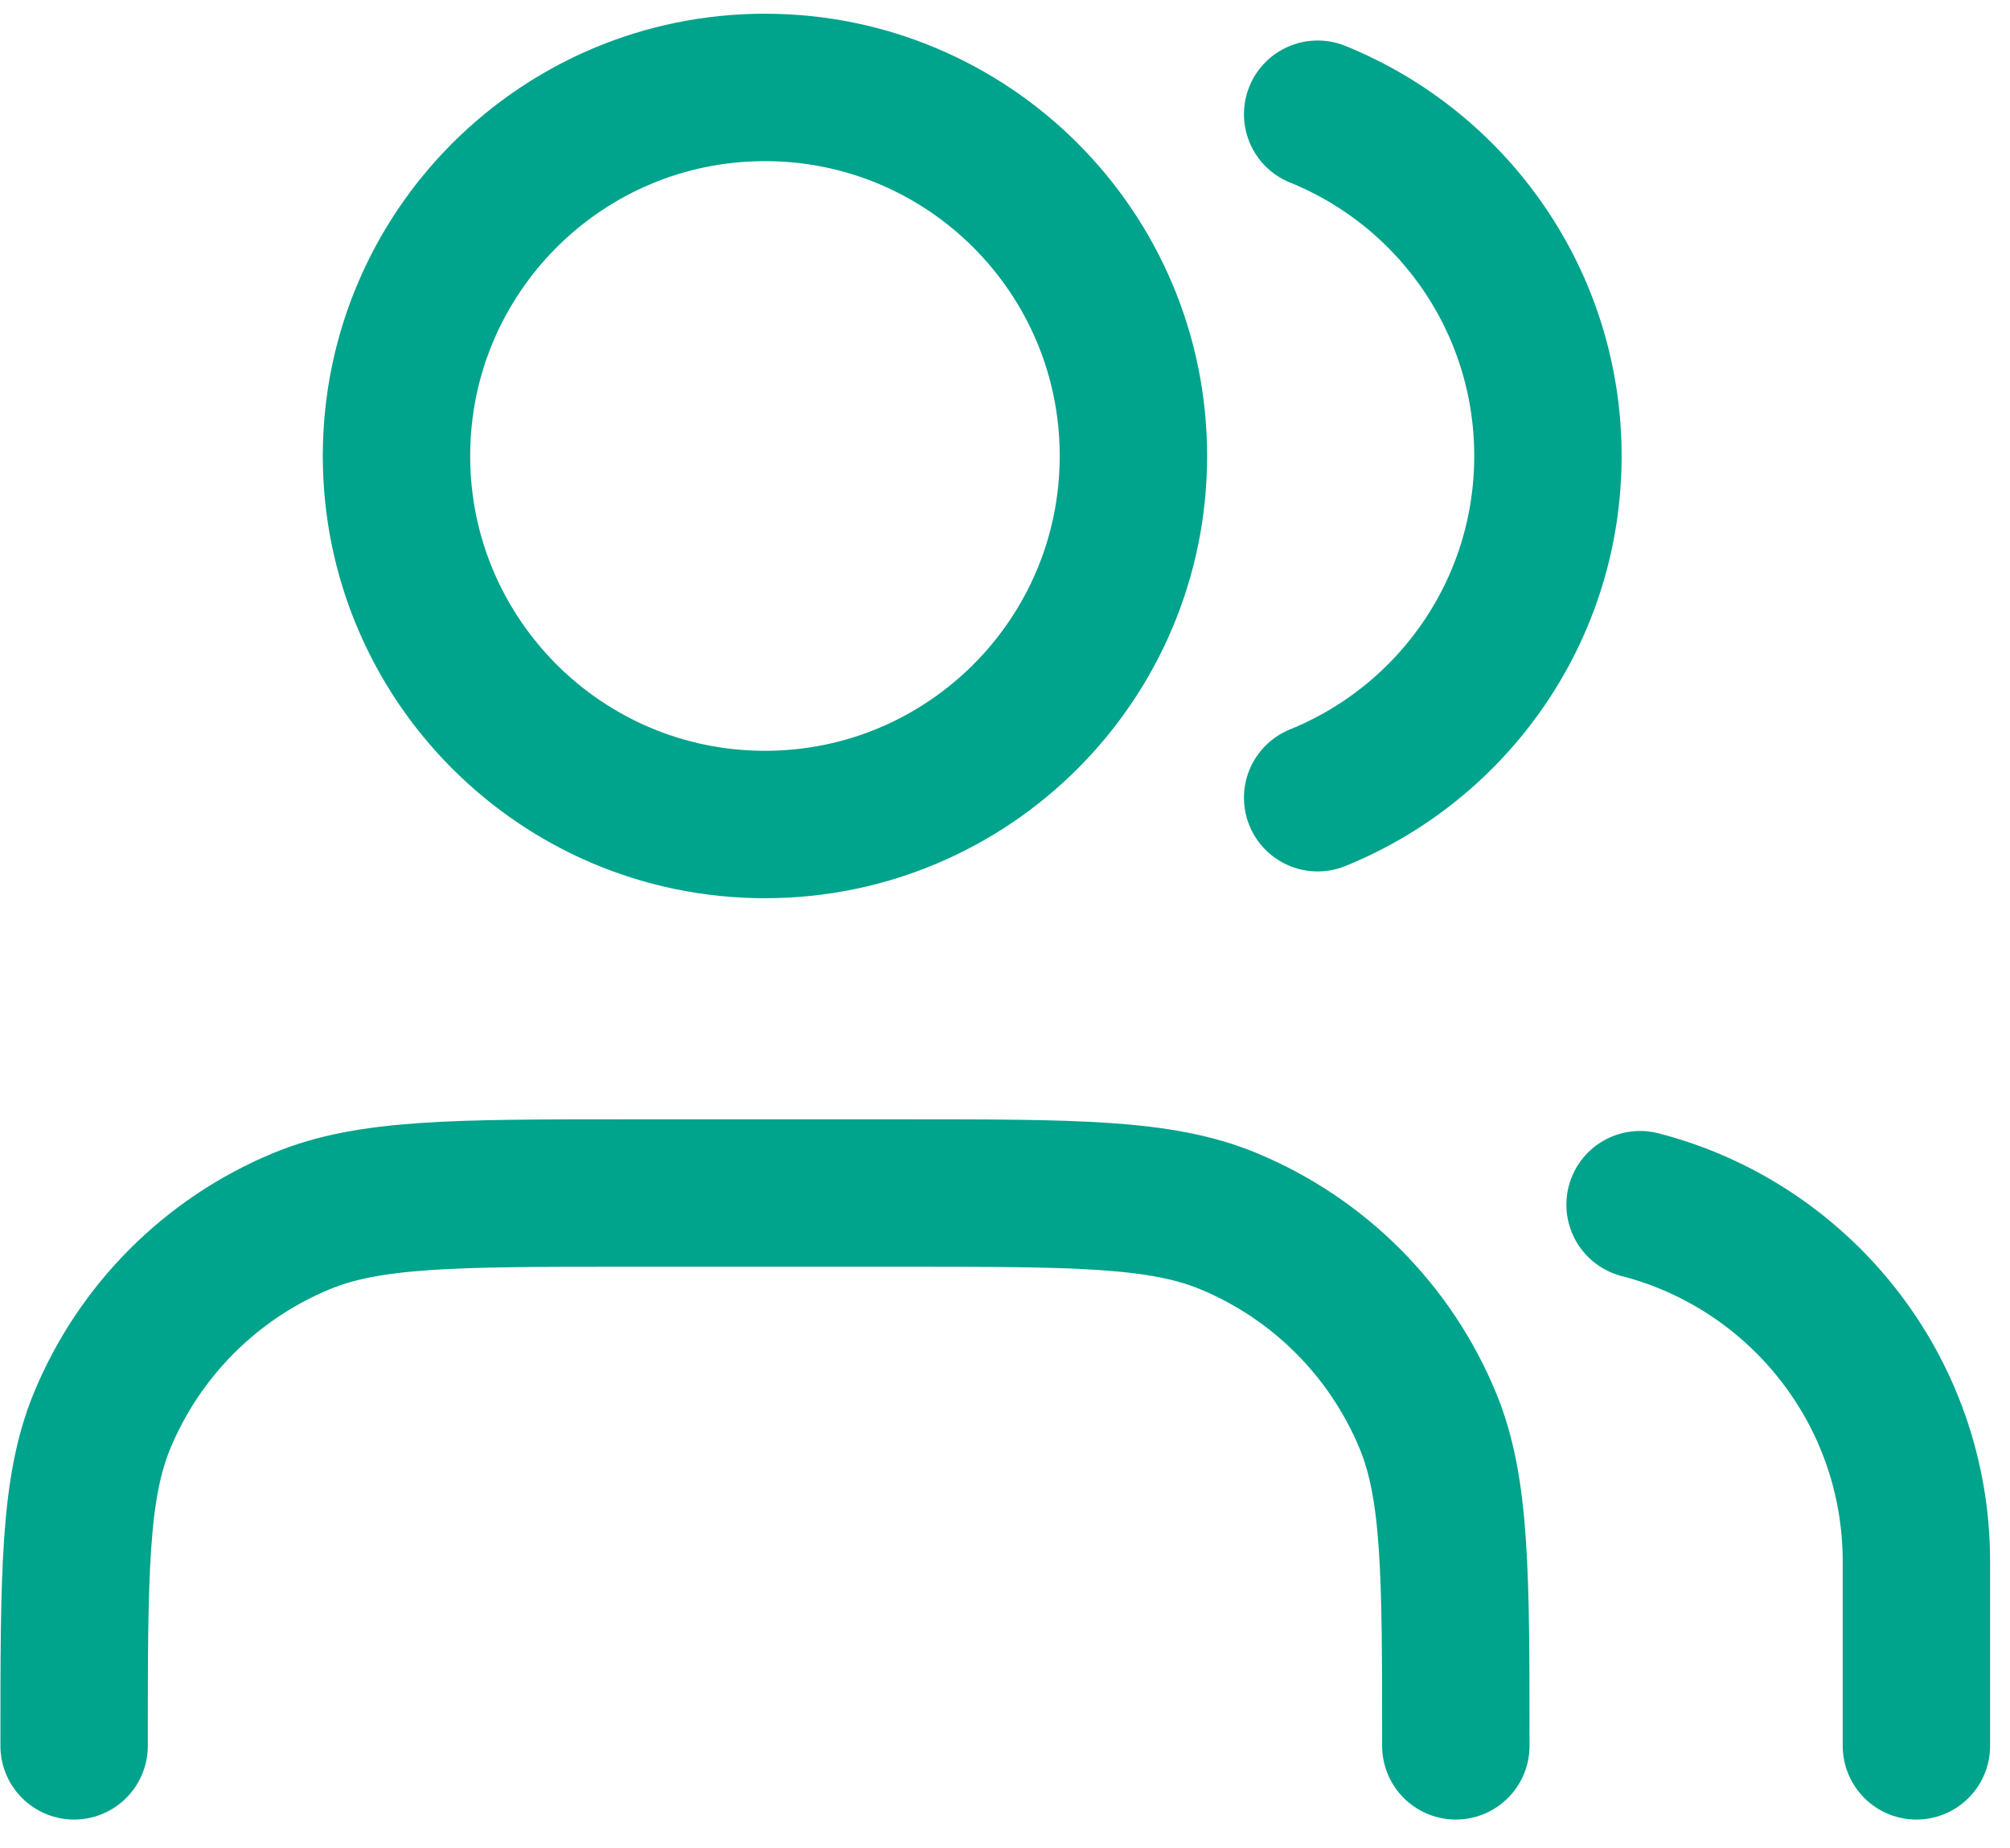 <svg width="62" height="57" viewBox="0 0 62 57" fill="none" xmlns="http://www.w3.org/2000/svg">
<path d="M59.113 53.84V48.158C59.113 42.862 55.49 38.412 50.589 37.151M40.644 3.522C44.809 5.208 47.747 9.292 47.747 14.062C47.747 18.831 44.809 22.915 40.644 24.601M44.906 53.84C44.906 48.545 44.906 45.897 44.041 43.809C42.887 41.024 40.675 38.811 37.89 37.658C35.801 36.792 33.153 36.792 27.858 36.792H19.334C14.038 36.792 11.39 36.792 9.302 37.658C6.517 38.811 4.304 41.024 3.151 43.809C2.286 45.897 2.286 48.545 2.286 53.84M34.961 14.062C34.961 20.339 29.873 25.427 23.596 25.427C17.319 25.427 12.23 20.339 12.23 14.062C12.23 7.785 17.319 2.696 23.596 2.696C29.873 2.696 34.961 7.785 34.961 14.062Z" stroke="#00a38b" stroke-width="4.546" stroke-linecap="round" stroke-linejoin="round"/>
</svg>
